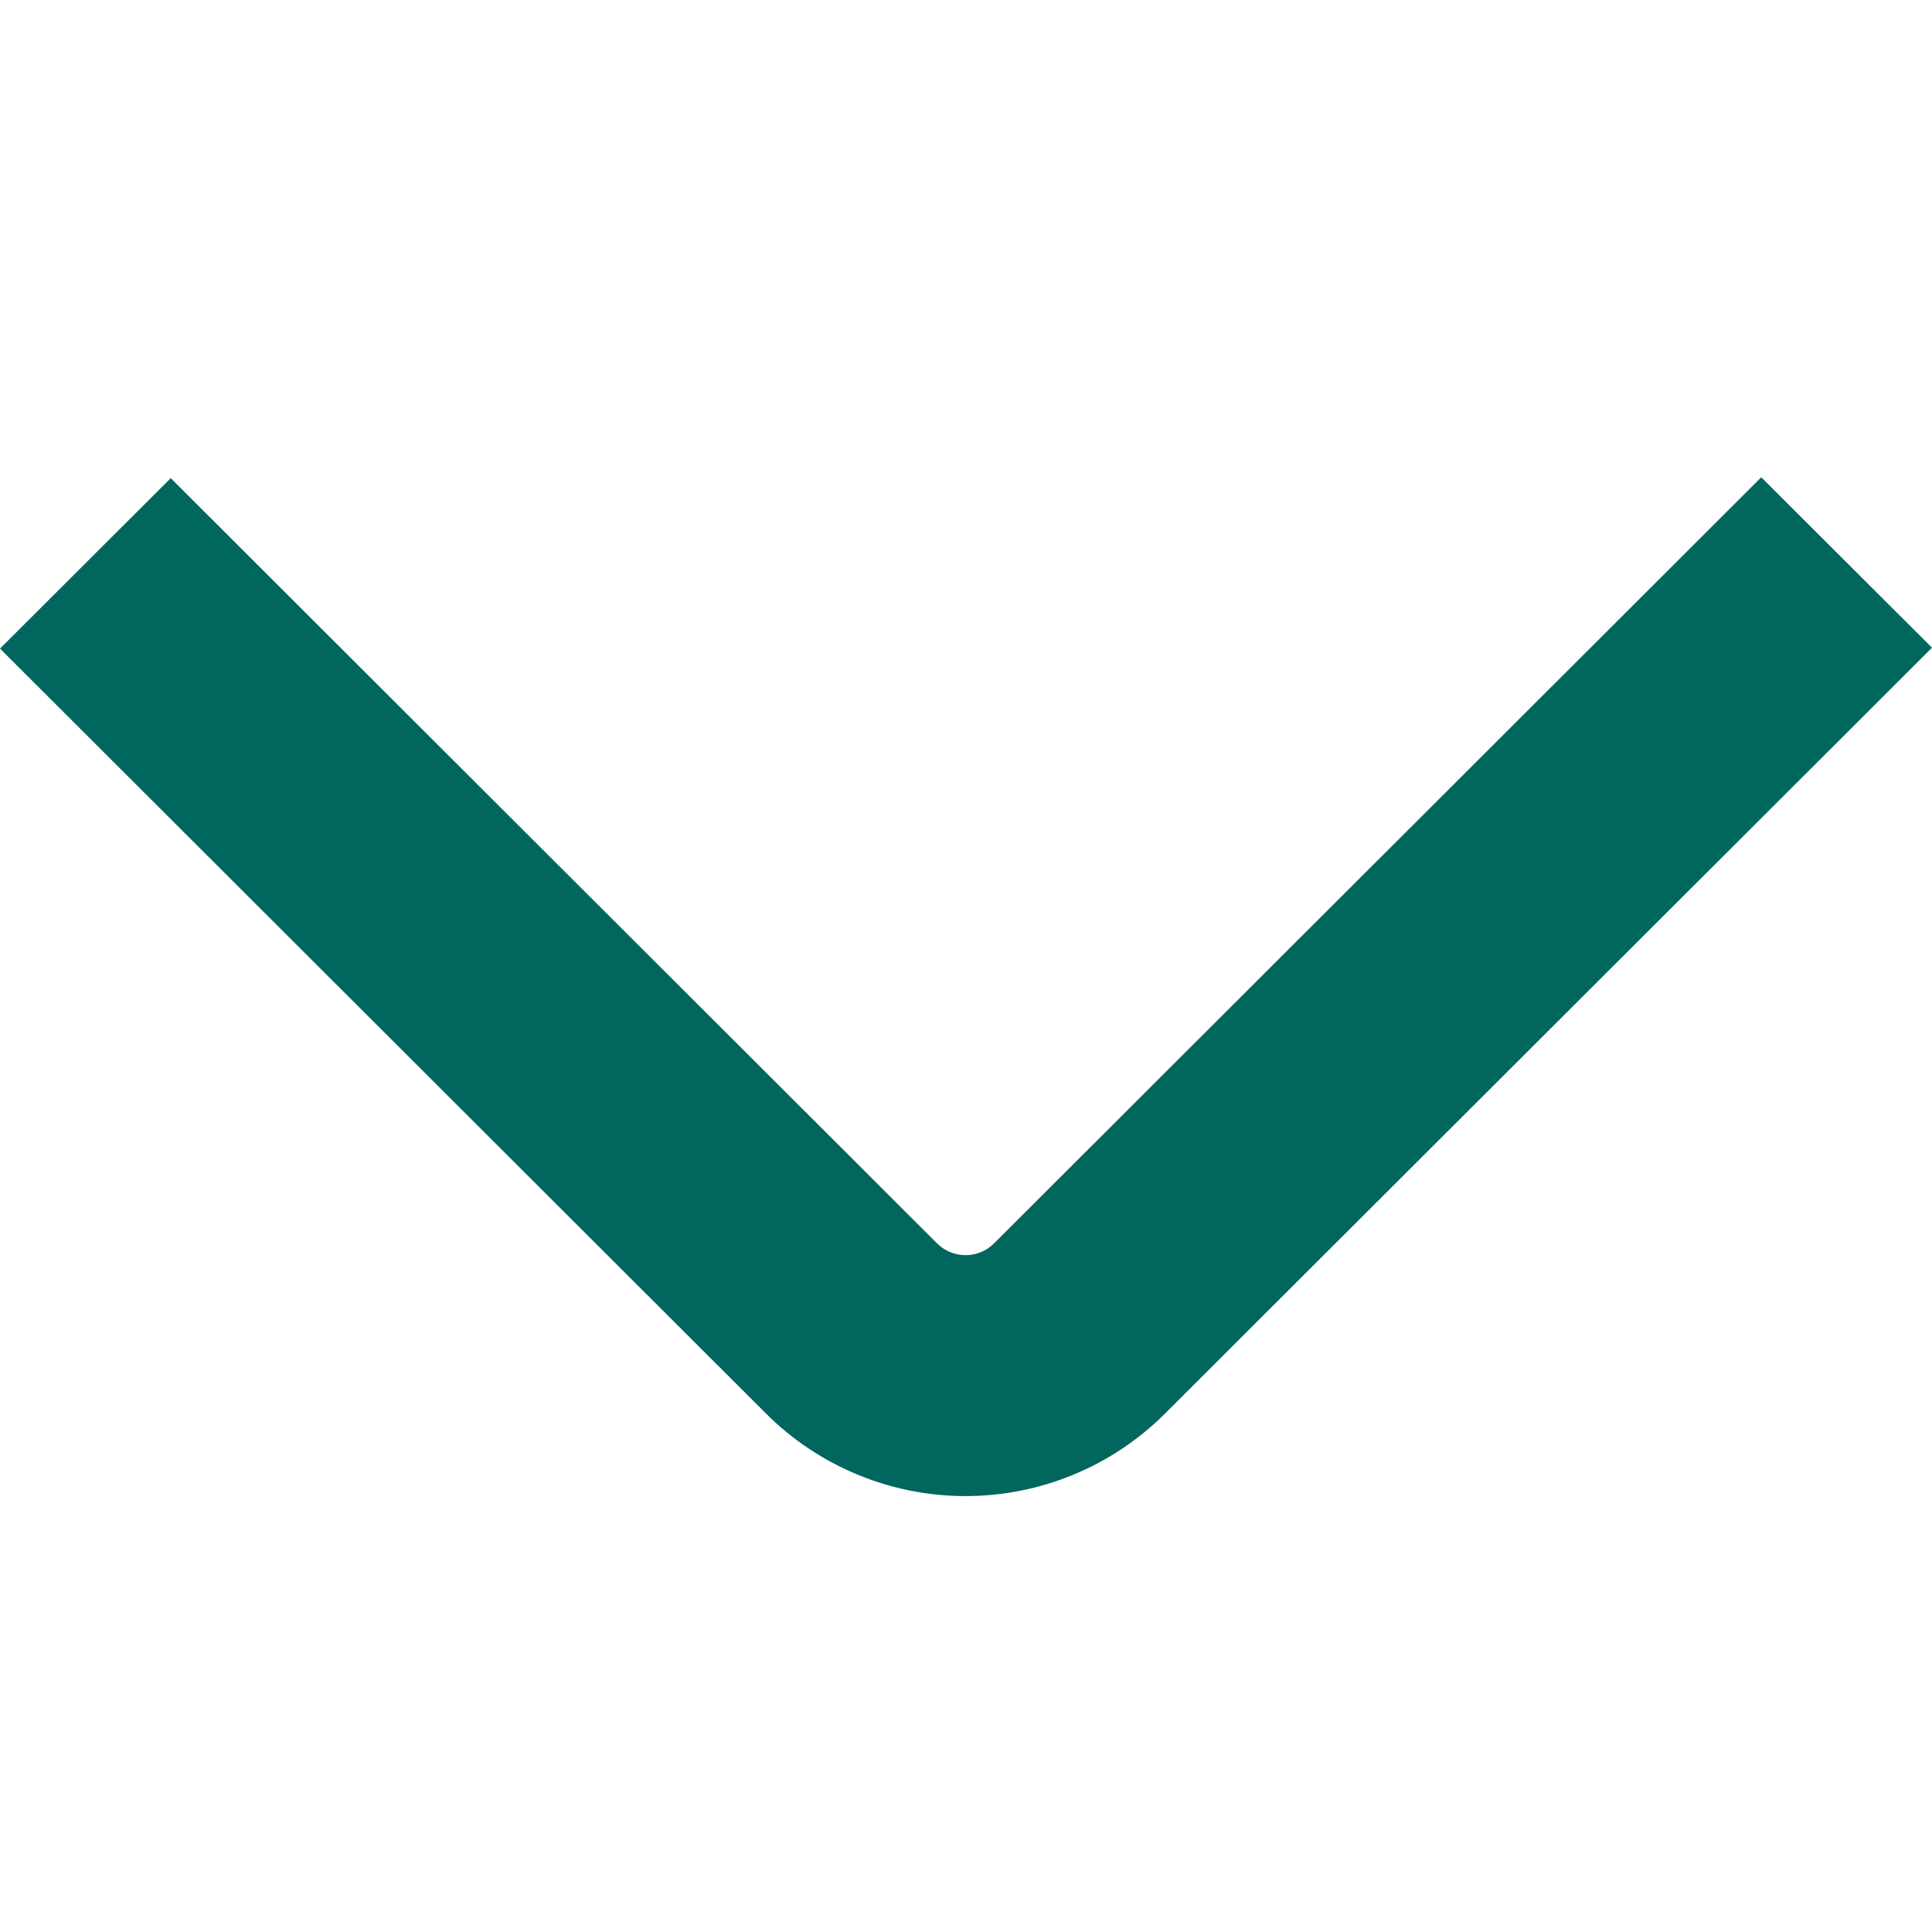 <svg width="24" height="24" viewBox="0 0 24 24" fill="none" xmlns="http://www.w3.org/2000/svg">
<g clip-path="url(#clip0_148_2662)">
<path d="M0 8.057L9.52 17.564C10.177 18.218 11.067 18.585 11.994 18.585C12.921 18.585 13.811 18.218 14.468 17.564L24 8.046L21.879 5.929L12.348 15.446C12.254 15.54 12.127 15.592 11.995 15.592C11.862 15.592 11.735 15.54 11.641 15.446L2.121 5.94L0 8.057Z" fill="#00665E"/>
</g>
<defs>
<clipPath id="clip0_148_2662">
<rect width="24" height="24" fill="white"/>
</clipPath>
</defs>
</svg>
